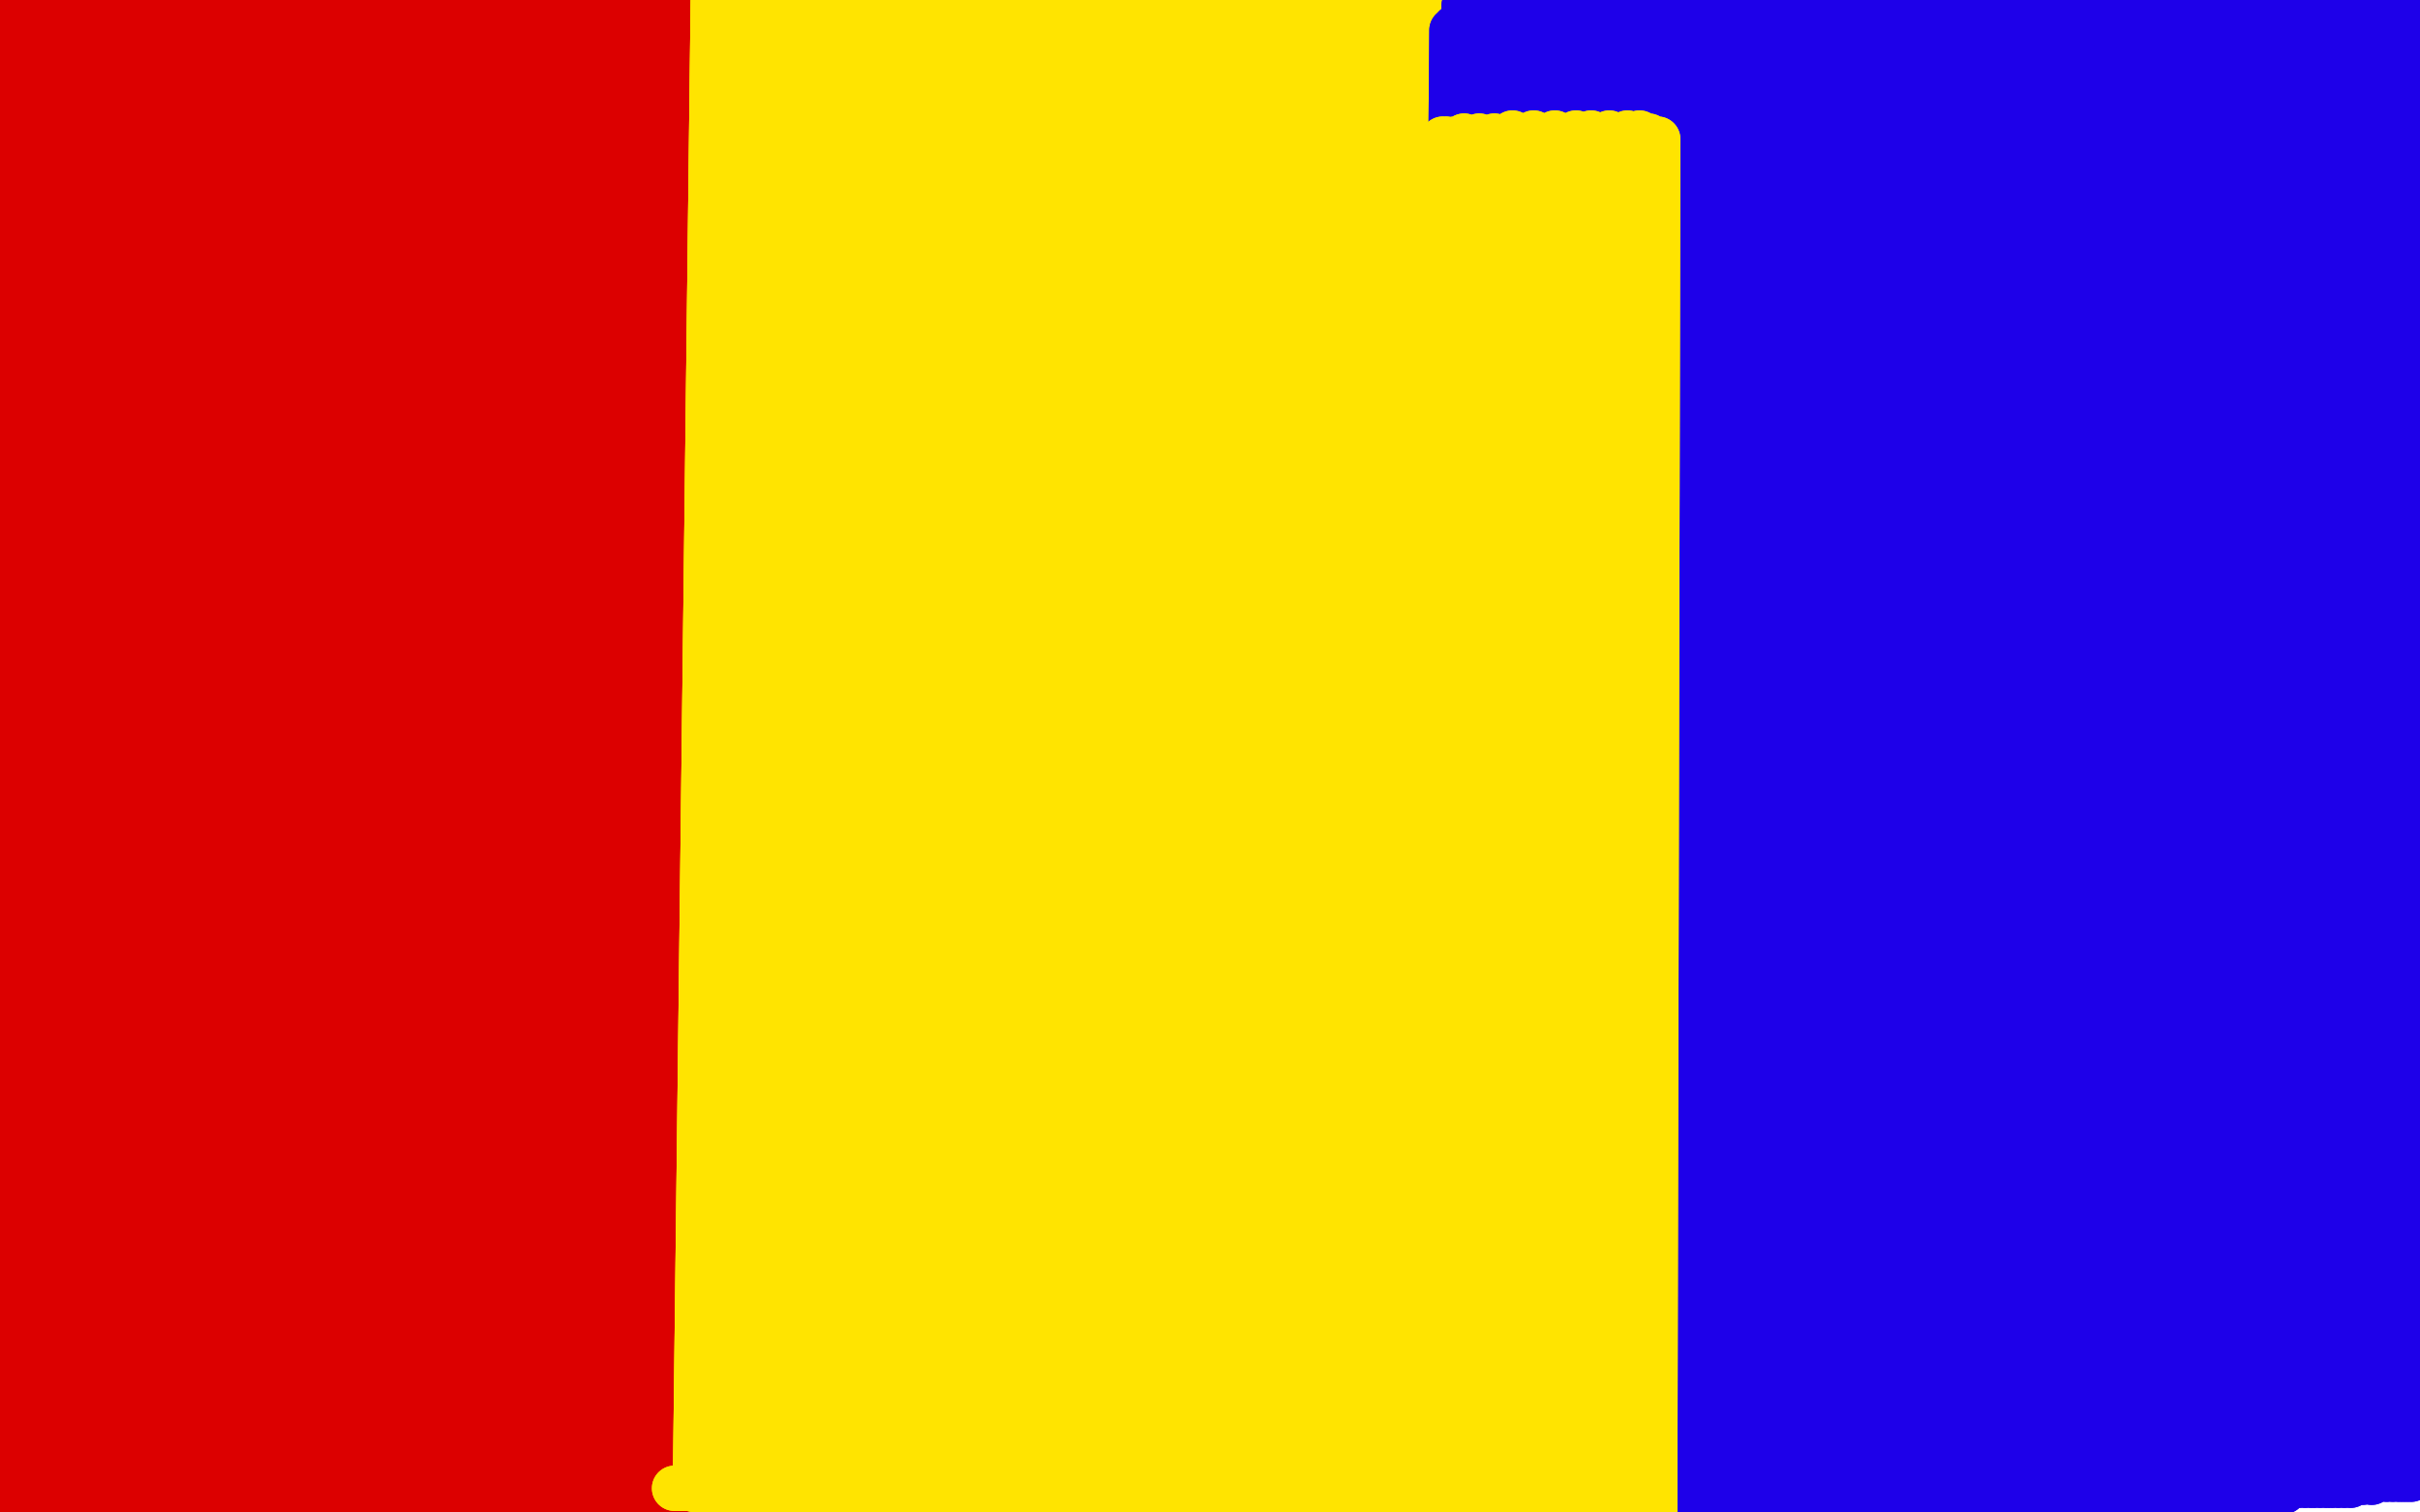 <?xml version="1.0" standalone="no"?>
<!DOCTYPE svg PUBLIC "-//W3C//DTD SVG 1.1//EN"
"http://www.w3.org/Graphics/SVG/1.1/DTD/svg11.dtd">

<svg width="800" height="500" version="1.1" xmlns="http://www.w3.org/2000/svg" xmlns:xlink="http://www.w3.org/1999/xlink" style="stroke-antialiasing: false"><desc>This SVG has been created on https://colorillo.com/</desc><rect x='0' y='0' width='800' height='500' style='fill: rgb(255,255,255); stroke-width:0' /><polyline points="14,11 14,11 14,11 24,471 24,471 14,11 14,11 24,471 15,11 28,468 18,12 32,466 23,14 34,465 26,14 36,465 29,14 38,465 33,15 40,464 37,16 43,464 41,16 46,465 45,17 50,465 49,19 53,465 52,20 57,466 56,21 60,466 58,22 62,467 60,22 63,467 63,22 64,467 64,22 65,467 65,22 66,467 67,22 66,467 69,22 67,467 70,22 67,467 72,21 67,467 74,21 69,467 75,20 69,466 77,20 70,466 80,20 72,466 82,19 73,466 84,19 74,466 87,19 75,466 89,19 77,466 92,19 79,466 94,19 82,466 96,19 84,466 100,19 86,466 103,19 88,465 107,19 92,464 112,17 95,463 117,16 96,462 130,14 105,458 134,13 108,457 137,12 110,457 138,11 111,457 140,11 113,457 142,10 115,456 143,9 116,455 145,8 118,454 146,7 119,453 147,6 120,452 149,5 120,451 149,4 120,450 149,3 119,449 150,3 119,448 150,1 118,447 151,-1 118,446 151,-3 117,445 151,-5 116,444 152,-6 115,443 152,-7 115,443 152,-8 115,443 153,-9 115,442 153,-10 115,442 153,-11 115,442 152,-12 115,442 152,-13 114,442 151,-13 114,442 151,-14 113,442 150,-16 112,442 149,-17 111,441 148,-19 110,441 146,-20 108,441 142,-22 106,441 138,-24 103,440 134,-26 97,440 128,-27 91,440 121,-27 85,441 112,-27 78,442 102,-25 69,445 91,-23 60,448 83,-22 53,450 76,-21 47,451 70,-21 40,449 65,-21 32,447 58,-22 24,444 50,-22 17,442 42,-22 10,440 34,-22 2,438 25,-22 -4,437 15,-21 -11,437 5,-19 -18,437 -4,-17 -24,437 -11,-15 -29,437 -19,-12 -36,436 -21,-11 -37,435 -21,-11 -34,428 -17,-12 -28,418 -2,-13 -14,412 13,-15 -3,410 29,-16 9,408 47,-17 23,406 66,-18 37,404 82,-19 50,402 96,-21 61,401 107,-21 70,399 113,-22 75,398 117,-23 78,398 118,-24 79,397 119,-24 79,397 119,-25 79,397 120,-25 79,397 121,-26 79,397 121,-27 79,397 123,-28 79,397 123,-29 79,396 125,-30 80,396 125,-30 81,395 127,-30 83,395 129,-30 86,395 132,-30 89,394 135,-30 92,394 138,-31 94,393 140,-31 95,392 141,-31 97,392 142,-31 98,392 143,-31 99,392 143,-31 99,392 144,-31 99,392 144,-31 99,392 145,-31 99,392 145,-31 100,392 145,-31 99,392 145,-31 99,392" style="fill: none; stroke: #dc0000; stroke-width: 15; stroke-linejoin: round; stroke-linecap: round; stroke-antialiasing: false; stroke-antialias: 0; opacity: 1.0"/>
<polyline points="125,520 106,555 106,555 100,434 100,434 103,561 103,561 94,432 94,432 97,566 97,566 89,429 89,429 92,571 92,571 84,426 84,426 86,575 86,575 77,423 77,423 78,579 78,579 71,419 71,419 70,582 70,582 65,417 65,417 62,586 59,415 55,589 51,412 49,592 44,410 44,595 38,408 40,596 33,407 35,598 27,407 33,598 23,406 32,598 21,406 31,598 20,406 31,598 19,406 29,599 17,405 26,599 14,403 22,600 9,401 17,599 4,400 11,599 -1,399 5,599 -6,399 1,598 -10,398 -2,598 -13,398 -3,598 -15,398 -4,597 -16,398 -5,595 -16,398 -5,594 -16,397 -7,593 -17,396 -9,592 -18,395 -14,591 -23,393 -22,588 -29,392 -25,586 -34,390 -27,584 -36,389 -27,582 -36,389 -22,578 -33,387 -17,577 -29,385 -10,575 -22,382 -4,575 -15,380 1,574 -10,379 6,573 -5,377 10,572 0,376 15,572 4,376 19,570 9,375 23,570 14,373 28,568 19,372 34,567 24,371 39,566 30,371 43,565 36,370 48,564 43,368 53,563 49,368 60,562 56,367 67,562 62,367 72,563 68,367 77,563 73,367 80,562 77,367 82,562 80,367 85,562 83,367 88,562 87,367 92,561 91,367 95,561 94,366 97,561 97,366 99,560 99,366 100,560 101,365 101,560 102,365 102,560 103,365 103,559 105,365 104,559 107,364 107,558 109,363 109,557 111,362 111,557 113,362 113,556 114,362 115,556 118,362 117,555 120,361 120,555 124,360 122,554 128,358 125,554 132,357 127,553 135,356 130,552 138,355 133,551 140,354 136,551 144,352 139,550 148,351 142,549 151,350 144,549 154,349 146,549 157,348 149,548 158,348 151,548 160,347 152,548 162,347 153,547 163,346 155,547 165,346 156,547 165,346 157,547 166,345 157,547 166,345 157,547 167,345 157,547 168,345 157,547 169,345 157,547 169,345 157,547 169,344 157,546 169,343 157,545 169,342 157,544 169,341 157,543 169,339 157,541 170,337 157,539 171,335 157,536 171,333 156,533 171,329 156,531 172,325 155,528 172,321 155,525 172,318 154,522 172,315 153,519 172,312 152,515 172,308 151,512 171,305 150,509 171,302 149,507 171,300 149,505 171,298 148,504 171,296 148,502 170,294 147,501 170,294 147,500 170,292 147,499 169,292 146,499 169,291 146,499 169,291 146,499 169,290 145,498 169,290 145,497 169,289 144,497 169,289 143,496 169,288 141,493 167,282 140,492 167,280 140,491 167,277 140,489 167,274 139,485 167,270 138,480 168,264 137,478 168,261 137,476 169,259 137,475 169,256 136,473 169,254 136,471 169,251 136,470 169,247 136,469 169,244 135,466 169,240 135,463 169,235 134,460 169,230 134,455 169,225 133,449 169,219 132,444 169,213 132,439 168,207 131,434 168,201 130,429 168,195 129,423 168,187 128,417 169,179 126,410 169,172 126,406 169,166 124,400 169,160 123,395 169,154 122,390 169,146 120,385 169,139 119,381 169,132 118,378 169,125 117,375 169,119 116,373 170,113 115,371 170,107 114,368 170,101 113,364 170,94 111,361 170,87 109,356 171,79 108,352 171,67 107,346 173,54 107,341 174,43 105,332 173,29 105,325 174,19 105,320 174,10 105,314 174,5 105,310 174,0 105,306 173,-5 105,302 173,-10 105,299 173,-15 105,296 172,-18 105,294 172,-21 105,292 171,-23 105,291 171,-24 106,290 171,-25 106,288 171,-26 107,286 171,-27 107,285 171,-27 107,282 170,-27 107,281 170,-27 107,281 169,-27 107,280 169,-28 107,277 169,-28 109,274 169,-28 116,272 169,-28 118,272 169,-28 121,272 171,-28 122,272 172,-28 124,273 174,-28 125,274 175,-28" style="fill: none; stroke: #dc0000; stroke-width: 15; stroke-linejoin: round; stroke-linecap: round; stroke-antialiasing: false; stroke-antialias: 0; opacity: 1.0"/>
<polyline points="125,520 106,555 106,555 100,434 100,434 103,561 103,561 94,432 94,432 97,566 97,566 89,429 89,429 92,571 92,571 84,426 84,426 86,575 86,575 77,423 77,423 78,579 78,579 71,419 71,419 70,582 70,582 65,417 62,586 59,415 55,589 51,412 49,592 44,410 44,595 38,408 40,596 33,407 35,598 27,407 33,598 23,406 32,598 21,406 31,598 20,406 31,598 19,406 29,599 17,405 26,599 14,403 22,600 9,401 17,599 4,400 11,599 -1,399 5,599 -6,399 1,598 -10,398 -2,598 -13,398 -3,598 -15,398 -4,597 -16,398 -5,595 -16,398 -5,594 -16,397 -7,593 -17,396 -9,592 -18,395 -14,591 -23,393 -22,588 -29,392 -25,586 -34,390 -27,584 -36,389 -27,582 -36,389 -22,578 -33,387 -17,577 -29,385 -10,575 -22,382 -4,575 -15,380 1,574 -10,379 6,573 -5,377 10,572 0,376 15,572 4,376 19,570 9,375 23,570 14,373 28,568 19,372 34,567 24,371 39,566 30,371 43,565 36,370 48,564 43,368 53,563 49,368 60,562 56,367 67,562 62,367 72,563 68,367 77,563 73,367 80,562 77,367 82,562 80,367 85,562 83,367 88,562 87,367 92,561 91,367 95,561 94,366 97,561 97,366 99,560 99,366 100,560 101,365 101,560 102,365 102,560 103,365 103,559 105,365 104,559 107,364 107,558 109,363 109,557 111,362 111,557 113,362 113,556 114,362 115,556 118,362 117,555 120,361 120,555 124,360 122,554 128,358 125,554 132,357 127,553 135,356 130,552 138,355 133,551 140,354 136,551 144,352 139,550 148,351 142,549 151,350 144,549 154,349 146,549 157,348 149,548 158,348 151,548 160,347 152,548 162,347 153,547 163,346 155,547 165,346 156,547 165,346 157,547 166,345 157,547 166,345 157,547 167,345 157,547 168,345 157,547 169,345 157,547 169,345 157,547 169,344 157,546 169,343 157,545 169,342 157,544 169,341 157,543 169,339 157,541 170,337 157,539 171,335 157,536 171,333 156,533 171,329 156,531 172,325 155,528 172,321 155,525 172,318 154,522 172,315 153,519 172,312 152,515 172,308 151,512 171,305 150,509 171,302 149,507 171,300 149,505 171,298 148,504 171,296 148,502 170,294 147,501 170,294 147,500 170,292 147,499 169,292 146,499 169,291 146,499 169,291 146,499 169,290 145,498 169,290 145,497 169,289 144,497 169,289 143,496 169,288 141,493 167,282 140,492 167,280 140,491 167,277 140,489 167,274 139,485 167,270 138,480 168,264 137,478 168,261 137,476 169,259 137,475 169,256 136,473 169,254 136,471 169,251 136,470 169,247 136,469 169,244 135,466 169,240 135,463 169,235 134,460 169,230 134,455 169,225 133,449 169,219 132,444 169,213 132,439 168,207 131,434 168,201 130,429 168,195 129,423 168,187 128,417 169,179 126,410 169,172 126,406 169,166 124,400 169,160 123,395 169,154 122,390 169,146 120,385 169,139 119,381 169,132 118,378 169,125 117,375 169,119 116,373 170,113 115,371 170,107 114,368 170,101 113,364 170,94 111,361 170,87 109,356 171,79 108,352 171,67 107,346 173,54 107,341 174,43 105,332 173,29 105,325 174,19 105,320 174,10 105,314 174,5 105,310 174,0 105,306 173,-5 105,302 173,-10 105,299 173,-15 105,296 172,-18 105,294 172,-21 105,292 171,-23 105,291 171,-24 106,290 171,-25 106,288 171,-26 107,286 171,-27 107,285 171,-27 107,282 170,-27 107,281 170,-27 107,281 169,-27 107,280 169,-28 107,277 169,-28 109,274 169,-28 116,272 169,-28 118,272 169,-28 121,272 171,-28 122,272 172,-28 124,273 174,-28 125,274 175,-28 128,274 178,-28 130,276 179,-28 132,279 180,-28 133,280 180,-28 181,-28" style="fill: none; stroke: #dc0000; stroke-width: 15; stroke-linejoin: round; stroke-linecap: round; stroke-antialiasing: false; stroke-antialias: 0; opacity: 1.0"/>
<polyline points="169,507 169,507 169,507 166,5 166,5 169,507 169,507 169,6 169,6 169,506 169,506 171,6 171,6 170,503 170,503 172,6 172,6 171,500 171,500 173,6 173,6 171,498 171,498 174,6 174,6 172,497 172,497 175,6 175,6 173,497 177,6 173,497 179,6 173,497 180,5 174,497 181,5 175,496 182,5 176,496 183,5 177,496 184,5 177,496 185,5 178,496 186,5 179,496 187,6 179,496 187,6 180,496 188,6 180,496 189,6 181,496 189,6 181,496 190,6 181,496 191,6" style="fill: none; stroke: #dc0000; stroke-width: 15; stroke-linejoin: round; stroke-linecap: round; stroke-antialiasing: false; stroke-antialias: 0; opacity: 1.0"/>
<polyline points="169,507 169,507 169,507 166,5 166,5 169,507 169,507 169,6 169,6 169,506 169,506 171,6 171,6 170,503 170,503 172,6 172,6 171,500 171,500 173,6 173,6 171,498 171,498 174,6 174,6 172,497 172,497 175,6 173,497 177,6 173,497 179,6 173,497 180,5 174,497 181,5 175,496 182,5 176,496 183,5 177,496 184,5 177,496 185,5 178,496 186,5 179,496 187,6 179,496 187,6 180,496 188,6 180,496 189,6 181,496 189,6 181,496 190,6 181,496 191,6 181,496 192,6 181,496 193,6" style="fill: none; stroke: #dc0000; stroke-width: 15; stroke-linejoin: round; stroke-linecap: round; stroke-antialiasing: false; stroke-antialias: 0; opacity: 1.0"/>
<polyline points="205,485 209,487 209,487 205,-6 205,-6 212,489 212,489 205,-6 205,-6 214,489 214,489 205,-6 205,-6 216,489 216,489 205,-6 205,-6 217,490 217,490 205,-6 205,-6 218,490 218,490 205,-6 205,-6 219,491 219,491 205,-6 205,-6 219,491 205,-6 219,491 205,-6 220,491 205,-6 221,491 205,-6 222,492 205,-6 223,492 205,-6 223,492 205,-6 223,492 205,-6 223,493 205,-6 224,493 205,-6 224,493 205,-6 225,493 205,-6 225,493 205,-6 223,495 205,-6 222,495 205,-6 220,495 205,-6 220,496 205,-6 219,496 205,-6 219,496 205,-6 218,496 205,-6 217,496 205,-6 215,496 205,-6 212,496 205,-6 209,496 205,-6 207,496 205,-6 204,496 205,-6 201,496 205,-6 189,496 205,-6 184,495 205,-6 180,495 205,-6 174,495 205,-6 150,494 205,-6 144,494 205,-6 140,495 205,-6 139,495 205,-6 139,494 205,-6 139,494 205,-6 140,493 205,-6 144,492 205,-6 146,491 205,-6 149,492 205,-6 152,493 205,-6 156,494 205,-6 159,495 205,-6 162,496 205,-6 164,496 205,-6 165,496 205,-6 167,496 205,-6 167,496 205,-6 169,496 205,-6 170,496 205,-6 172,495 205,-6 173,495 207,-6 174,495 211,-6 176,495 213,-6 177,495 215,-6 179,495 216,-6 179,495 217,-5 180,495 218,-5 181,495 218,-5 181,495 219,-5 181,495 219,-5 182,494 219,-5 182,494 220,-5 183,494 223,-5 183,494 224,-6 184,493 225,-6 185,493 227,-6 186,493 227,-6 187,493 228,-6 189,493 229,-7 189,493 230,-7 190,493 231,-7 191,493 232,-7 191,493 232,-8 192,493 233,-8 193,493 233,-8 193,493 233,-8 195,493 234,-8 195,493 234,-8 197,493 234,-8 199,493 234,-8 200,493 234,-8 201,493 234,-8 202,493 234,-8 202,493 234,-8 203,493 234,-8 204,493 234,-8 205,493 234,-8 206,493 234,-8 207,493 234,-8 209,494 234,-9 210,495 234,-9 211,495 234,-9 212,495 234,-9 213,496 234,-9 213,496 234,-9 214,497 234,-9 215,497 234,-9 215,497 234,-9 215,497 234,-9 215,497 234,-9 217,497 234,-9 219,498 234,-9 221,499 234,-9 224,500 234,-9 227,501 235,-9 228,501 235,-9 231,502 235,-9 231,503 235,-9 232,503 235,-9 233,503 235,-9 234,504 235,-9 235,504 235,-9 236,504 235,-9 236,504 235,-9 237,505 235,-9 237,505 235,-9 238,505 235,-9 240,505 235,-9 242,505 235,-9 244,505 235,-9 245,505 235,-9 246,505 235,-9 247,507 236,-9 247,507 236,-9 247,508 236,-9 247,509 235,-9 247,509 235,-9 246,510 235,-8 245,510 235,-8 244,510 235,-8 244,510 235,-8 242,510 235,-8 241,510 235,-8 240,510 235,-8 239,510 235,-8 238,510 235,-8 237,510 235,-8 236,510 235,-8 236,510 235,-8 236,510 235,-8 235,510 235,-8 235,510 235,-8 234,510 235,-8 233,510 235,-8 232,510 235,-8" style="fill: none; stroke: #dc0000; stroke-width: 15; stroke-linejoin: round; stroke-linecap: round; stroke-antialiasing: false; stroke-antialias: 0; opacity: 1.0"/>
<polyline points="205,485 209,487 209,487 205,-6 205,-6 212,489 212,489 205,-6 205,-6 214,489 214,489 205,-6 205,-6 216,489 216,489 205,-6 205,-6 217,490 217,490 205,-6 205,-6 218,490 218,490 205,-6 205,-6 219,491 219,491 205,-6 219,491 205,-6 219,491 205,-6 220,491 205,-6 221,491 205,-6 222,492 205,-6 223,492 205,-6 223,492 205,-6 223,492 205,-6 223,493 205,-6 224,493 205,-6 224,493 205,-6 225,493 205,-6 225,493 205,-6 223,495 205,-6 222,495 205,-6 220,495 205,-6 220,496 205,-6 219,496 205,-6 219,496 205,-6 218,496 205,-6 217,496 205,-6 215,496 205,-6 212,496 205,-6 209,496 205,-6 207,496 205,-6 204,496 205,-6 201,496 205,-6 189,496 205,-6 184,495 205,-6 180,495 205,-6 174,495 205,-6 150,494 205,-6 144,494 205,-6 140,495 205,-6 139,495 205,-6 139,494 205,-6 139,494 205,-6 140,493 205,-6 144,492 205,-6 146,491 205,-6 149,492 205,-6 152,493 205,-6 156,494 205,-6 159,495 205,-6 162,496 205,-6 164,496 205,-6 165,496 205,-6 167,496 205,-6 167,496 205,-6 169,496 205,-6 170,496 205,-6 172,495 205,-6 173,495 207,-6 174,495 211,-6 176,495 213,-6 177,495 215,-6 179,495 216,-6 179,495 217,-5 180,495 218,-5 181,495 218,-5 181,495 219,-5 181,495 219,-5 182,494 219,-5 182,494 220,-5 183,494 223,-5 183,494 224,-6 184,493 225,-6 185,493 227,-6 186,493 227,-6 187,493 228,-6 189,493 229,-7 189,493 230,-7 190,493 231,-7 191,493 232,-7 191,493 232,-8 192,493 233,-8 193,493 233,-8 193,493 233,-8 195,493 234,-8 195,493 234,-8 197,493 234,-8 199,493 234,-8 200,493 234,-8 201,493 234,-8 202,493 234,-8 202,493 234,-8 203,493 234,-8 204,493 234,-8 205,493 234,-8 206,493 234,-8 207,493 234,-8 209,494 234,-9 210,495 234,-9 211,495 234,-9 212,495 234,-9 213,496 234,-9 213,496 234,-9 214,497 234,-9 215,497 234,-9 215,497 234,-9 215,497 234,-9 215,497 234,-9 217,497 234,-9 219,498 234,-9 221,499 234,-9 224,500 234,-9 227,501 235,-9 228,501 235,-9 231,502 235,-9 231,503 235,-9 232,503 235,-9 233,503 235,-9 234,504 235,-9 235,504 235,-9 236,504 235,-9 236,504 235,-9 237,505 235,-9 237,505 235,-9 238,505 235,-9 240,505 235,-9 242,505 235,-9 244,505 235,-9 245,505 235,-9 246,505 235,-9 247,507 236,-9 247,507 236,-9 247,508 236,-9 247,509 235,-9 247,509 235,-9 246,510 235,-8 245,510 235,-8 244,510 235,-8 244,510 235,-8 242,510 235,-8 241,510 235,-8 240,510 235,-8 239,510 235,-8 238,510 235,-8 237,510 235,-8 236,510 235,-8 236,510 235,-8 236,510 235,-8 235,510 235,-8 235,510 235,-8 234,510 235,-8 233,510 235,-8 232,510 235,-8 232,508 235,-8 232,507 235,-8" style="fill: none; stroke: #dc0000; stroke-width: 15; stroke-linejoin: round; stroke-linecap: round; stroke-antialiasing: false; stroke-antialias: 0; opacity: 1.0"/>
<polyline points="284,499 281,499 277,499 274,498 269,497 264,497 260,496 257,496" style="fill: none; stroke: #ffe400; stroke-width: 15; stroke-linejoin: round; stroke-linecap: round; stroke-antialiasing: false; stroke-antialias: 0; opacity: 1.0"/>
<polyline points="310,501 307,501 304,501 300,501 295,501 291,500 287,499 284,499" style="fill: none; stroke: #ffe400; stroke-width: 15; stroke-linejoin: round; stroke-linecap: round; stroke-antialiasing: false; stroke-antialias: 0; opacity: 1.0"/>
<polyline points="257,496 254,495 251,495 248,495 245,494 244,494 243,494 242,493" style="fill: none; stroke: #ffe400; stroke-width: 15; stroke-linejoin: round; stroke-linecap: round; stroke-antialiasing: false; stroke-antialias: 0; opacity: 1.0"/>
<polyline points="223,492 228,492 228,492 232,493 232,493 236,493 236,493 240,493 240,493 243,493 243,493 247,492 247,492 251,492 251,492" style="fill: none; stroke: #ffe400; stroke-width: 15; stroke-linejoin: round; stroke-linecap: round; stroke-antialiasing: false; stroke-antialias: 0; opacity: 1.0"/>
<polyline points="223,492 228,492 228,492 232,493 232,493 236,493 236,493 240,493 240,493 243,493 243,493 247,492 247,492 251,492 257,492 264,492 265,492" style="fill: none; stroke: #ffe400; stroke-width: 15; stroke-linejoin: round; stroke-linecap: round; stroke-antialiasing: false; stroke-antialias: 0; opacity: 1.0"/>
<polyline points="482,485 487,485 491,485 495,485 497,485 498,485 500,485" style="fill: none; stroke: #ffe400; stroke-width: 15; stroke-linejoin: round; stroke-linecap: round; stroke-antialiasing: false; stroke-antialias: 0; opacity: 1.0"/>
<polyline points="447,489 455,488 455,488 460,488 460,488 465,487 465,487 469,486 469,486 473,485 473,485 477,485 477,485 482,485 482,485" style="fill: none; stroke: #ffe400; stroke-width: 15; stroke-linejoin: round; stroke-linecap: round; stroke-antialiasing: false; stroke-antialias: 0; opacity: 1.0"/>
<polyline points="500,485 500,485 500,485 498,486 491,488 481,491 473,494 467,496 461,496 457,496 451,496 443,496 435,496 430,495 426,494 424,494 423,494 423,494 423,494 424,493 427,493 432,492 438,490 443,489 446,488 448,488 449,488 447,488 433,492 422,496 413,499 406,500 400,501 395,502 388,504 383,506 379,507" style="fill: none; stroke: #ffe400; stroke-width: 15; stroke-linejoin: round; stroke-linecap: round; stroke-antialiasing: false; stroke-antialias: 0; opacity: 1.0"/>
<polyline points="447,489 455,488 455,488 460,488 460,488 465,487 465,487 469,486 469,486 473,485 473,485 477,485 477,485 482,485 487,485 491,485 495,485 497,485 498,485 500,485 500,485 500,485 498,486 491,488 481,491 473,494 467,496 461,496 457,496 451,496 443,496 435,496 430,495 426,494 424,494 423,494 423,494 423,494 424,493 427,493 432,492 438,490 443,489 446,488 448,488 449,488 447,488 433,492 422,496 413,499 406,500 400,501 395,502 388,504 383,506 379,507 377,508" style="fill: none; stroke: #ffe400; stroke-width: 15; stroke-linejoin: round; stroke-linecap: round; stroke-antialiasing: false; stroke-antialias: 0; opacity: 1.0"/>
<polyline points="250,-7 254,-9 254,-9 295,471 295,471 257,-11 257,-11 298,471 298,471 259,-12 259,-12 300,471 300,471 261,-13 261,-13 303,471 303,471 263,-13 263,-13 304,472 304,472 265,-14 265,-14 306,472 306,472 267,-14 267,-14 308,473 308,473 269,-14 309,473 271,-14 311,473 273,-14 312,473 274,-14 313,473 276,-14 315,473 278,-15 315,473 280,-15 318,473" style="fill: none; stroke: #ffe400; stroke-width: 15; stroke-linejoin: round; stroke-linecap: round; stroke-antialiasing: false; stroke-antialias: 0; opacity: 1.0"/>
<polyline points="325,473 290,-17 326,473 292,-18 325,474 292,-18 323,474 292,-18 321,476 291,-18 318,477 291,-18 315,479 290,-18 313,480 289,-17 311,481 288,-17 308,482" style="fill: none; stroke: #ffe400; stroke-width: 15; stroke-linejoin: round; stroke-linecap: round; stroke-antialiasing: false; stroke-antialias: 0; opacity: 1.0"/>
<polyline points="318,473 281,-15 320,473 283,-15 322,473 284,-16 323,473 286,-16 324,473 287,-16 325,473" style="fill: none; stroke: #ffe400; stroke-width: 15; stroke-linejoin: round; stroke-linecap: round; stroke-antialiasing: false; stroke-antialias: 0; opacity: 1.0"/>
<polyline points="308,482 287,-17 306,482 285,-17 304,483 283,-17 302,483 282,-17 300,483 280,-17 296,484 279,-18 292,485 276,-18 287,485 273,-18 281,485 271,-18 276,487 267,-17 271,487 264,-16 267,488 261,-16 263,488 259,-16 261,488 257,-16 259,489 255,-16 256,489 253,-16 252,489 250,-16 248,489 247,-16 244,488 245,-16 239,488 243,-16 235,487 241,-16 232,487 239,-16 230,486 238,-16 230,486 237,-16 230,486 236,-16 230,485 236,-16 230,485" style="fill: none; stroke: #ffe400; stroke-width: 15; stroke-linejoin: round; stroke-linecap: round; stroke-antialiasing: false; stroke-antialias: 0; opacity: 1.0"/>
<polyline points="235,483 236,-16 237,483 236,-16 238,483 236,-16 240,483 236,-16 242,483 236,-16 244,484 236,-16 247,485 237,-16 251,485" style="fill: none; stroke: #ffe400; stroke-width: 15; stroke-linejoin: round; stroke-linecap: round; stroke-antialiasing: false; stroke-antialias: 0; opacity: 1.0"/>
<polyline points="230,485 236,-16 230,484 236,-16 231,483 236,-16 233,483 236,-16 234,483 236,-16 235,483" style="fill: none; stroke: #ffe400; stroke-width: 15; stroke-linejoin: round; stroke-linecap: round; stroke-antialiasing: false; stroke-antialias: 0; opacity: 1.0"/>
<polyline points="251,485 237,-16 254,485 237,-16 257,487 237,-16 260,487 238,-16 263,488 238,-16 266,489 239,-16 268,489 239,-16 269,489 240,-16 271,489 240,-16 272,490 240,-16 273,490 240,-16 275,490" style="fill: none; stroke: #ffe400; stroke-width: 15; stroke-linejoin: round; stroke-linecap: round; stroke-antialiasing: false; stroke-antialias: 0; opacity: 1.0"/>
<polyline points="285,490 241,-15 287,490 242,-15 289,491 242,-15 291,490 242,-15 293,490 242,-15 295,490 242,-15 297,490 243,-15 299,490" style="fill: none; stroke: #ffe400; stroke-width: 15; stroke-linejoin: round; stroke-linecap: round; stroke-antialiasing: false; stroke-antialias: 0; opacity: 1.0"/>
<polyline points="275,490 240,-16 277,490 240,-16 278,490 240,-16 279,490 240,-16 280,490 240,-16 281,490 240,-15 283,490 241,-15 285,490" style="fill: none; stroke: #ffe400; stroke-width: 15; stroke-linejoin: round; stroke-linecap: round; stroke-antialiasing: false; stroke-antialias: 0; opacity: 1.0"/>
<polyline points="299,490 243,-14 300,490 243,-14 301,490 243,-14 302,490 244,-14 303,490 244,-14 303,490 244,-14 303,490 244,-14 304,490" style="fill: none; stroke: #ffe400; stroke-width: 15; stroke-linejoin: round; stroke-linecap: round; stroke-antialiasing: false; stroke-antialias: 0; opacity: 1.0"/>
<polyline points="304,490 245,-14 304,490 249,-14 305,490 251,-14 306,489 255,-14 307,489 259,-14 309,489 265,-14 311,489 272,-15 314,489 278,-15 318,489 284,-16 322,489 289,-16 327,489 295,-16 331,489 301,-16 336,489 308,-16 341,489 312,-16 345,489 316,-16 349,489 320,-16 352,489 324,-16 356,489 327,-16 358,489 330,-16 361,489" style="fill: none; stroke: #ffe400; stroke-width: 15; stroke-linejoin: round; stroke-linecap: round; stroke-antialiasing: false; stroke-antialias: 0; opacity: 1.0"/>
<polyline points="371,487 346,-18 372,487 347,-18 373,486 348,-18 375,486 349,-18 375,485 351,-19 376,485 352,-19 377,485 354,-19 378,485" style="fill: none; stroke: #ffe400; stroke-width: 15; stroke-linejoin: round; stroke-linecap: round; stroke-antialiasing: false; stroke-antialias: 0; opacity: 1.0"/>
<polyline points="361,489 333,-16 363,488 336,-16 365,488 338,-17 366,488 340,-17 367,487 341,-17 368,487 343,-18 369,487 344,-18 371,487" style="fill: none; stroke: #ffe400; stroke-width: 15; stroke-linejoin: round; stroke-linecap: round; stroke-antialiasing: false; stroke-antialias: 0; opacity: 1.0"/>
<polyline points="378,485 357,-20 380,484 359,-20 381,483 362,-21 382,483 364,-21 383,483 365,-21 384,484" style="fill: none; stroke: #ffe400; stroke-width: 15; stroke-linejoin: round; stroke-linecap: round; stroke-antialiasing: false; stroke-antialias: 0; opacity: 1.0"/>
<polyline points="384,484 368,-21 385,485 369,-21 386,485 370,-21 386,485 370,-21 387,485 371,-21 388,485 372,-21 389,485 373,-21 390,485 375,-21 391,485 376,-21 393,485" style="fill: none; stroke: #ffe400; stroke-width: 15; stroke-linejoin: round; stroke-linecap: round; stroke-antialiasing: false; stroke-antialias: 0; opacity: 1.0"/>
<polyline points="410,483 393,-21 412,483 395,-21 414,483 397,-21 415,483 399,-21 417,483 401,-22 418,482 403,-22 418,482 407,-22 421,482 409,-22 423,482 411,-22 423,482 412,-22 425,481 413,-22 426,481 414,-22 427,481 415,-22 428,481 416,-22 428,481 416,-22 429,481 417,-22 430,481 417,-22 431,481 417,-22 431,481 418,-22 432,481 420,-22 432,481 420,-22 432,481 420,-22 433,481 421,-22 434,481 422,-22 434,481 424,-22 436,481 426,-22 437,481 427,-22 438,480 428,-22 439,480 429,-22 439,480 431,-22 440,480 433,-22 441,480 435,-22 442,480 437,-21 443,480" style="fill: none; stroke: #ffe400; stroke-width: 15; stroke-linejoin: round; stroke-linecap: round; stroke-antialiasing: false; stroke-antialias: 0; opacity: 1.0"/>
<polyline points="443,480 439,-21 443,480 441,-21 444,480 442,-21 445,479 444,-20 445,479 444,-20 445,479 445,-20 446,479" style="fill: none; stroke: #ffe400; stroke-width: 15; stroke-linejoin: round; stroke-linecap: round; stroke-antialiasing: false; stroke-antialias: 0; opacity: 1.0"/>
<polyline points="446,479 446,-20 446,479 446,-20 447,479 447,-20 447,479 448,-20 448,479 451,-19 450,479 452,-19 452,479 453,-19 453,479" style="fill: none; stroke: #ffe400; stroke-width: 15; stroke-linejoin: round; stroke-linecap: round; stroke-antialiasing: false; stroke-antialias: 0; opacity: 1.0"/>
<polyline points="453,479 453,-19 454,479 454,-18 454,479 455,-18 455,479 455,-18 456,478 457,-18 458,478 458,-18 459,478 459,-18 461,478 460,-18 462,478 461,-18 463,478 462,-18 464,478 462,-18 464,478 463,-18 465,478 463,-18 466,478" style="fill: none; stroke: #ffe400; stroke-width: 15; stroke-linejoin: round; stroke-linecap: round; stroke-antialiasing: false; stroke-antialias: 0; opacity: 1.0"/>
<polyline points="469,478 470,-17 469,478 471,-16 470,478 472,-16 470,478 472,-16 471,478 473,-16 471,479 473,-16 472,479" style="fill: none; stroke: #ffe400; stroke-width: 15; stroke-linejoin: round; stroke-linecap: round; stroke-antialiasing: false; stroke-antialias: 0; opacity: 1.0"/>
<polyline points="467,478 468,-18 468,478 469,-17 468,478 469,-17 468,478 470,-17 469,478" style="fill: none; stroke: #ffe400; stroke-width: 15; stroke-linejoin: round; stroke-linecap: round; stroke-antialiasing: false; stroke-antialias: 0; opacity: 1.0"/>
<polyline points="466,478 464,-18 466,478 465,-18 466,478 466,-18 467,478" style="fill: none; stroke: #ffe400; stroke-width: 15; stroke-linejoin: round; stroke-linecap: round; stroke-antialiasing: false; stroke-antialias: 0; opacity: 1.0"/>
<polyline points="476,479 477,-16 477,479 477,-16 477,479" style="fill: none; stroke: #ffe400; stroke-width: 15; stroke-linejoin: round; stroke-linecap: round; stroke-antialiasing: false; stroke-antialias: 0; opacity: 1.0"/>
<polyline points="472,479 474,-16 473,479 474,-16 474,479 474,-16 474,479 475,-16 474,479 475,-16 475,479 476,-16 475,479 476,-16 476,479" style="fill: none; stroke: #ffe400; stroke-width: 15; stroke-linejoin: round; stroke-linecap: round; stroke-antialiasing: false; stroke-antialias: 0; opacity: 1.0"/>
<polyline points="473,496 461,498 461,498 456,499 456,499 451,499 451,499 446,498 446,498 441,497 441,497 433,497 433,497 424,497 424,497" style="fill: none; stroke: #ffe400; stroke-width: 15; stroke-linejoin: round; stroke-linecap: round; stroke-antialiasing: false; stroke-antialias: 0; opacity: 1.0"/>
<polyline points="367,507 361,507 356,508 351,508 340,507 334,506 328,505 323,505 318,504 315,504 300,501 297,500" style="fill: none; stroke: #ffe400; stroke-width: 15; stroke-linejoin: round; stroke-linecap: round; stroke-antialiasing: false; stroke-antialias: 0; opacity: 1.0"/>
<polyline points="424,497 416,497 406,497 397,499 389,500 382,502 374,505 367,507" style="fill: none; stroke: #ffe400; stroke-width: 15; stroke-linejoin: round; stroke-linecap: round; stroke-antialiasing: false; stroke-antialias: 0; opacity: 1.0"/>
<polyline points="297,500 293,499 290,499 287,499 284,499 282,499 280,499 277,498 275,497 273,497 271,497 269,496 267,496 265,496 264,496" style="fill: none; stroke: #ffe400; stroke-width: 15; stroke-linejoin: round; stroke-linecap: round; stroke-antialiasing: false; stroke-antialias: 0; opacity: 1.0"/>
<polyline points="264,496 262,496 261,496 260,496 260,496 259,496 258,496 259,495 263,494 269,492 277,491 288,490 300,491 314,491 328,493 343,495 355,497 368,498 380,500 389,502 399,505 408,506 416,508 425,509 433,509 447,509" style="fill: none; stroke: #ffe400; stroke-width: 15; stroke-linejoin: round; stroke-linecap: round; stroke-antialiasing: false; stroke-antialias: 0; opacity: 1.0"/>
<polyline points="447,509 462,505 467,504 470,502 473,502 474,501 475,501 475,501 475,501" style="fill: none; stroke: #ffe400; stroke-width: 15; stroke-linejoin: round; stroke-linecap: round; stroke-antialiasing: false; stroke-antialias: 0; opacity: 1.0"/>
<polyline points="475,489 474,483 472,476 471,469 470,464 470,460 469,458 468,456" style="fill: none; stroke: #ffe400; stroke-width: 15; stroke-linejoin: round; stroke-linecap: round; stroke-antialiasing: false; stroke-antialias: 0; opacity: 1.0"/>
<polyline points="475,501 476,500 476,500 476,499 476,498 476,496 476,494 475,489" style="fill: none; stroke: #ffe400; stroke-width: 15; stroke-linejoin: round; stroke-linecap: round; stroke-antialiasing: false; stroke-antialias: 0; opacity: 1.0"/>
<polyline points="468,456 467,454 466,453 465,452 464,452 463,452 462,452 461,453" style="fill: none; stroke: #ffe400; stroke-width: 15; stroke-linejoin: round; stroke-linecap: round; stroke-antialiasing: false; stroke-antialias: 0; opacity: 1.0"/>
<polyline points="461,453 461,453 460,455 460,456 460,458 460,461 460,464 459,469" style="fill: none; stroke: #ffe400; stroke-width: 15; stroke-linejoin: round; stroke-linecap: round; stroke-antialiasing: false; stroke-antialias: 0; opacity: 1.0"/>
<polyline points="459,469 458,474 456,481 453,487 450,493 448,498 446,502 445,503" style="fill: none; stroke: #ffe400; stroke-width: 15; stroke-linejoin: round; stroke-linecap: round; stroke-antialiasing: false; stroke-antialias: 0; opacity: 1.0"/>
<polyline points="451,504 449,503 446,502 438,501 427,502 416,503 406,503 399,502" style="fill: none; stroke: #ffe400; stroke-width: 15; stroke-linejoin: round; stroke-linecap: round; stroke-antialiasing: false; stroke-antialias: 0; opacity: 1.0"/>
<polyline points="445,503 445,504 445,504 445,505 445,505 446,505 447,506 449,507 450,507 451,506 451,506 451,504" style="fill: none; stroke: #ffe400; stroke-width: 15; stroke-linejoin: round; stroke-linecap: round; stroke-antialiasing: false; stroke-antialias: 0; opacity: 1.0"/>
<polyline points="379,485 377,483 375,482 372,482 369,483 364,484 359,487 353,491 347,494 342,497 338,499 335,500 332,501 331,501 329,501" style="fill: none; stroke: #ffe400; stroke-width: 15; stroke-linejoin: round; stroke-linecap: round; stroke-antialiasing: false; stroke-antialias: 0; opacity: 1.0"/>
<polyline points="399,502 394,501 390,500 387,497 385,495 383,491 381,488 379,485" style="fill: none; stroke: #ffe400; stroke-width: 15; stroke-linejoin: round; stroke-linecap: round; stroke-antialiasing: false; stroke-antialias: 0; opacity: 1.0"/>
<polyline points="393,485 378,-21 395,485 381,-21 399,485 383,-21 401,485 385,-21 404,485 387,-21 406,485 389,-21 408,484 391,-21 410,483" style="fill: none; stroke: #ffe400; stroke-width: 15; stroke-linejoin: round; stroke-linecap: round; stroke-antialiasing: false; stroke-antialias: 0; opacity: 1.0"/>
<polyline points="329,501 327,501 325,501 322,501 319,501 316,501 313,501 310,501" style="fill: none; stroke: #ffe400; stroke-width: 15; stroke-linejoin: round; stroke-linecap: round; stroke-antialiasing: false; stroke-antialias: 0; opacity: 1.0"/>
<polyline points="473,496 461,498 461,498 456,499 456,499 451,499 451,499 446,498 446,498 441,497 441,497 433,497 433,497 424,497 416,497 406,497 397,499 389,500 382,502 374,505 367,507 361,507 356,508 351,508 340,507 334,506 328,505 323,505 318,504 315,504 300,501 297,500 293,499 290,499 287,499 284,499 282,499 280,499 277,498 275,497 273,497 271,497 269,496 267,496 265,496 264,496 262,496 261,496 260,496 260,496 259,496 258,496 259,495 263,494 269,492 277,491 288,490 300,491 314,491 328,493 343,495 355,497 368,498 380,500 389,502 399,505 408,506 416,508 425,509 433,509 447,509 462,505 467,504 470,502 473,502 474,501 475,501 475,501 475,501 476,500 476,500 476,499 476,498 476,496 476,494 475,489 474,483 472,476 471,469 470,464 470,460 469,458 468,456 467,454 466,453 465,452 464,452 463,452 462,452 461,453 461,453 460,455 460,456 460,458 460,461 460,464 459,469 458,474 456,481 453,487 450,493 448,498 446,502 445,503 445,504 445,504 445,505 445,505 446,505 447,506 449,507 450,507 451,506 451,506 451,504 449,503 446,502 438,501 427,502 416,503 406,503 399,502 394,501 390,500 387,497 385,495 383,491 381,488 379,485 377,483 375,482 372,482 369,483 364,484 359,487 353,491 347,494 342,497 338,499 335,500 332,501 331,501 329,501 327,501 325,501 322,501 319,501 316,501 313,501 310,501 307,501 304,501 300,501 295,501 291,500 287,499 284,499 281,499 277,499 274,498 269,497 264,497 260,496 257,496 254,495 251,495 248,495 245,494 244,494 243,494 242,493 242,493 242,493 242,492 243,491 243,491" style="fill: none; stroke: #ffe400; stroke-width: 15; stroke-linejoin: round; stroke-linecap: round; stroke-antialiasing: false; stroke-antialias: 0; opacity: 1.0"/>
<polyline points="250,-7 254,-9 254,-9 295,471 295,471 257,-11 257,-11 298,471 298,471 259,-12 259,-12 300,471 300,471 261,-13 261,-13 303,471 303,471 263,-13 263,-13 304,472 304,472 265,-14 265,-14 306,472 306,472 267,-14 267,-14 308,473 269,-14 309,473 271,-14 311,473 273,-14 312,473 274,-14 313,473 276,-14 315,473 278,-15 315,473 280,-15 318,473 281,-15 320,473 283,-15 322,473 284,-16 323,473 286,-16 324,473 287,-16 325,473 290,-17 326,473 292,-18 325,474 292,-18 323,474 292,-18 321,476 291,-18 318,477 291,-18 315,479 290,-18 313,480 289,-17 311,481 288,-17 308,482 287,-17 306,482 285,-17 304,483 283,-17 302,483 282,-17 300,483 280,-17 296,484 279,-18 292,485 276,-18 287,485 273,-18 281,485 271,-18 276,487 267,-17 271,487 264,-16 267,488 261,-16 263,488 259,-16 261,488 257,-16 259,489 255,-16 256,489 253,-16 252,489 250,-16 248,489 247,-16 244,488 245,-16 239,488 243,-16 235,487 241,-16 232,487 239,-16 230,486 238,-16 230,486 237,-16 230,486 236,-16 230,485 236,-16 230,485 236,-16 230,484 236,-16 231,483 236,-16 233,483 236,-16 234,483 236,-16 235,483 236,-16 237,483 236,-16 238,483 236,-16 240,483 236,-16 242,483 236,-16 244,484 236,-16 247,485 237,-16 251,485 237,-16 254,485 237,-16 257,487 237,-16 260,487 238,-16 263,488 238,-16 266,489 239,-16 268,489 239,-16 269,489 240,-16 271,489 240,-16 272,490 240,-16 273,490 240,-16 275,490 240,-16 277,490 240,-16 278,490 240,-16 279,490 240,-16 280,490 240,-16 281,490 240,-15 283,490 241,-15 285,490 241,-15 287,490 242,-15 289,491 242,-15 291,490 242,-15 293,490 242,-15 295,490 242,-15 297,490 243,-15 299,490 243,-14 300,490 243,-14 301,490 243,-14 302,490 244,-14 303,490 244,-14 303,490 244,-14 303,490 244,-14 304,490 245,-14 304,490 249,-14 305,490 251,-14 306,489 255,-14 307,489 259,-14 309,489 265,-14 311,489 272,-15 314,489 278,-15 318,489 284,-16 322,489 289,-16 327,489 295,-16 331,489 301,-16 336,489 308,-16 341,489 312,-16 345,489 316,-16 349,489 320,-16 352,489 324,-16 356,489 327,-16 358,489 330,-16 361,489 333,-16 363,488 336,-16 365,488 338,-17 366,488 340,-17 367,487 341,-17 368,487 343,-18 369,487 344,-18 371,487 346,-18 372,487 347,-18 373,486 348,-18 375,486 349,-18 375,485 351,-19 376,485 352,-19 377,485 354,-19 378,485 357,-20 380,484 359,-20 381,483 362,-21 382,483 364,-21 383,483 365,-21 384,484 368,-21 385,485 369,-21 386,485 370,-21 386,485 370,-21 387,485 371,-21 388,485 372,-21 389,485 373,-21 390,485 375,-21 391,485 376,-21 393,485 378,-21 395,485 381,-21 399,485 383,-21 401,485 385,-21 404,485 387,-21 406,485 389,-21 408,484 391,-21 410,483 393,-21 412,483 395,-21 414,483 397,-21 415,483 399,-21 417,483 401,-22 418,482 403,-22 418,482 407,-22 421,482 409,-22 423,482 411,-22 423,482 412,-22 425,481 413,-22 426,481 414,-22 427,481 415,-22 428,481 416,-22 428,481 416,-22 429,481 417,-22 430,481 417,-22 431,481 417,-22 431,481 418,-22 432,481 420,-22 432,481 420,-22 432,481 420,-22 433,481 421,-22 434,481 422,-22 434,481 424,-22 436,481 426,-22 437,481 427,-22 438,480 428,-22 439,480 429,-22 439,480 431,-22 440,480 433,-22 441,480 435,-22 442,480 437,-21 443,480 439,-21 443,480 441,-21 444,480 442,-21 445,479 444,-20 445,479 444,-20 445,479 445,-20 446,479 446,-20 446,479 446,-20 447,479 447,-20 447,479 448,-20 448,479 451,-19 450,479 452,-19 452,479 453,-19 453,479 453,-19 454,479 454,-18 454,479 455,-18 455,479 455,-18 456,478 457,-18 458,478 458,-18 459,478 459,-18 461,478 460,-18 462,478 461,-18 463,478 462,-18 464,478 462,-18 464,478 463,-18 465,478 463,-18 466,478 464,-18 466,478 465,-18 466,478 466,-18 467,478 468,-18 468,478 469,-17 468,478 469,-17 468,478 470,-17 469,478 470,-17 469,478 471,-16 470,478 472,-16 470,478 472,-16 471,478 473,-16 471,479 473,-16 472,479 474,-16 473,479 474,-16 474,479 474,-16 474,479 475,-16 474,479 475,-16 475,479 476,-16 475,479 476,-16 476,479 477,-16 477,479 477,-16 477,479 479,-15 478,479" style="fill: none; stroke: #ffe400; stroke-width: 15; stroke-linejoin: round; stroke-linecap: round; stroke-antialiasing: false; stroke-antialias: 0; opacity: 1.0"/>
<polyline points="494,-6 494,-6 494,-6 511,471 511,471 494,-6 494,-6 514,474 514,474 494,-6 494,-6 515,475 515,475 494,-6 494,-6 516,477 516,477 494,-6 494,-6 518,478 518,478 494,-6 494,-6 519,479 519,479 494,-6 494,-6 521,479 521,479 495,-6 524,479 498,-5 526,480 501,-4 528,480 504,-4 532,480 506,-4 534,480 508,-3 536,480 509,-3 538,481 511,-3 539,481 512,-2 540,481 513,-2 541,482 514,-2 543,482 515,-2 543,482 516,-2 544,483 517,-2 545,483 518,-2 547,484 519,-1 548,485 520,0 549,487 521,0 549,488 521,0 549,489 521,0 547,492 522,0 545,494 522,0 539,497 521,0 533,500 521,0 529,501 520,0 526,502 519,0 523,503 518,0 521,503 516,0 520,503 515,0 519,503 513,0 517,503 511,0 512,503 509,0 508,503 505,1 504,505 500,2 500,507 496,3 495,510 492,4 491,512 488,6 487,514 485,7 483,517 483,8 481,518 481,9 480,519 481,9 479,519 480,10 478,519 480,10 478,519 480,10 478,518 480,10 477,518 480,10 477,517 480,10 476,517 480,10 476,517 480,10 476,516 480,10 476,516 480,10 476,515 483,11 480,515 487,12 484,517 491,14 489,518 495,16 495,519 500,17 499,521 504,19 503,523 508,20 507,526 511,22 510,527 515,23 513,530 518,25 516,533 522,26 519,535 527,28 522,537 530,29 524,538 534,30 528,539 536,30 532,539 539,32 535,539 542,32 537,540 545,33 539,540 548,33 541,541 550,34 543,541 553,34 544,542 556,34 545,542 559,34 547,542 561,34 549,542 563,34 551,542 565,34 554,541 567,34 556,541 569,35 559,540 572,35 561,540 574,36 562,539 576,36 564,538 579,36 566,537 581,35 568,535 583,35 570,534 587,35 571,533 595,35 580,530 598,35 583,529 601,35 586,529 602,35 588,529 604,35 589,529 611,33 594,526 614,32 596,525 617,31 598,524 619,30 600,522 620,29 602,521 621,28 603,520 621,28 604,519 622,27 605,519 623,26 606,519 623,25 607,519 624,25 608,518 624,24 608,518 624,24 609,518 625,24 609,518 625,24 611,518 626,23 612,517 628,22 614,517 632,21 617,516 636,19 620,515 641,17 624,514 645,16 627,512 650,15 631,511 654,14 635,510 657,14 639,510 660,14 642,509 663,13 645,509 665,12 648,509 669,12 651,509 671,11 652,509 673,11 653,509 675,11 654,509 676,11 656,509 677,11 657,509 679,11 659,509 681,11 661,510 684,11 664,510 686,10 667,510 688,10 669,510 690,10 671,509 694,10 673,509 697,10 676,509 699,10 677,509 701,10 678,509 703,10 679,509 704,10 681,509 705,10 683,509 708,10 685,510 711,10 688,510 713,10 692,510 722,11 698,510 725,12 701,510 730,12 703,509 736,13 706,508 744,14 710,507 752,14 715,504 758,14 720,502 765,14 725,501 768,14 728,500 770,15 729,500 771,15 730,500 772,15 731,500 772,15 732,500 772,15 732,500 772,15 732,500 772,15 733,499 772,15 733,499 772,15 734,499 773,15 735,498 773,15 735,498 774,15 736,497 775,15 737,497 776,15 738,496 777,15 740,496 778,15 743,496 780,15 745,495 783,16 747,495 784,16 749,494 785,16 751,493 787,16 753,493 788,16 755,493 789,16 756,492 791,16 757,491 791,16 759,491 792,16 760,491 793,16 762,491 794,16 764,491 795,16 765,491 795,16 767,491 796,16 769,491 797,16 770,491 797,16 771,491 798,17 773,491 799,17 775,491 799,17 777,491 800,17 779,490 801,17 781,490 801,17 784,490 802,17 785,489 803,18 787,489 804,18 789,489 805,18 791,489 806,18 793,489 807,18 794,489 807,18 795,489 808,18 796,489 809,18 797,489 810,18 798,488 810,19 799,488 810,19 799,488 811,19 800,488 812,19 801,488 813,19 802,488 813,19 803,487 813,19 805,486 814,19 806,485 815,19 807,484 815,19 809,483 816,19 810,482 818,19 810,480 818,19 811,479 820,19 812,475 820,19 811,473 821,19 810,468 821,19 809,465 821,19 802,456 821,19 799,451 821,19 796,446 821,18 793,441 821,17 790,436 821,15 788,431 820,13 786,425 819,11 784,419 818,8 781,413 817,6 779,408 815,4 777,404 815,1 774,401 813,-2 773,398 812,-5 771,395 811,-8 769,392 810,-10 768,389 808,-13 767,388 806,-15 765,386 805,-17 764,384 803,-18 764,383 801,-18 764,383" style="fill: none; stroke: #1e00e9; stroke-width: 15; stroke-linejoin: round; stroke-linecap: round; stroke-antialiasing: false; stroke-antialias: 0; opacity: 1.0"/>
<polyline points="494,-6 494,-6 494,-6 511,471 511,471 494,-6 494,-6 514,474 514,474 494,-6 494,-6 515,475 515,475 494,-6 494,-6 516,477 516,477 494,-6 494,-6 518,478 518,478 494,-6 494,-6 519,479 519,479 494,-6 494,-6 521,479 495,-6 524,479 498,-5 526,480 501,-4 528,480 504,-4 532,480 506,-4 534,480 508,-3 536,480 509,-3 538,481 511,-3 539,481 512,-2 540,481 513,-2 541,482 514,-2 543,482 515,-2 543,482 516,-2 544,483 517,-2 545,483 518,-2 547,484 519,-1 548,485 520,0 549,487 521,0 549,488 521,0 549,489 521,0 547,492 522,0 545,494 522,0 539,497 521,0 533,500 521,0 529,501 520,0 526,502 519,0 523,503 518,0 521,503 516,0 520,503 515,0 519,503 513,0 517,503 511,0 512,503 509,0 508,503 505,1 504,505 500,2 500,507 496,3 495,510 492,4 491,512 488,6 487,514 485,7 483,517 483,8 481,518 481,9 480,519 481,9 479,519 480,10 478,519 480,10 478,519 480,10 478,518 480,10 477,518 480,10 477,517 480,10 476,517 480,10 476,517 480,10 476,516 480,10 476,516 480,10 476,515 483,11 480,515 487,12 484,517 491,14 489,518 495,16 495,519 500,17 499,521 504,19 503,523 508,20 507,526 511,22 510,527 515,23 513,530 518,25 516,533 522,26 519,535 527,28 522,537 530,29 524,538 534,30 528,539 536,30 532,539 539,32 535,539 542,32 537,540 545,33 539,540 548,33 541,541 550,34 543,541 553,34 544,542 556,34 545,542 559,34 547,542 561,34 549,542 563,34 551,542 565,34 554,541 567,34 556,541 569,35 559,540 572,35 561,540 574,36 562,539 576,36 564,538 579,36 566,537 581,35 568,535 583,35 570,534 587,35 571,533 595,35 580,530 598,35 583,529 601,35 586,529 602,35 588,529 604,35 589,529 611,33 594,526 614,32 596,525 617,31 598,524 619,30 600,522 620,29 602,521 621,28 603,520 621,28 604,519 622,27 605,519 623,26 606,519 623,25 607,519 624,25 608,518 624,24 608,518 624,24 609,518 625,24 609,518 625,24 611,518 626,23 612,517 628,22 614,517 632,21 617,516 636,19 620,515 641,17 624,514 645,16 627,512 650,15 631,511 654,14 635,510 657,14 639,510 660,14 642,509 663,13 645,509 665,12 648,509 669,12 651,509 671,11 652,509 673,11 653,509 675,11 654,509 676,11 656,509 677,11 657,509 679,11 659,509 681,11 661,510 684,11 664,510 686,10 667,510 688,10 669,510 690,10 671,509 694,10 673,509 697,10 676,509 699,10 677,509 701,10 678,509 703,10 679,509 704,10 681,509 705,10 683,509 708,10 685,510 711,10 688,510 713,10 692,510 722,11 698,510 725,12 701,510 730,12 703,509 736,13 706,508 744,14 710,507 752,14 715,504 758,14 720,502 765,14 725,501 768,14 728,500 770,15 729,500 771,15 730,500 772,15 731,500 772,15 732,500 772,15 732,500 772,15 732,500 772,15 733,499 772,15 733,499 772,15 734,499 773,15 735,498 773,15 735,498 774,15 736,497 775,15 737,497 776,15 738,496 777,15 740,496 778,15 743,496 780,15 745,495 783,16 747,495 784,16 749,494 785,16 751,493 787,16 753,493 788,16 755,493 789,16 756,492 791,16 757,491 791,16 759,491 792,16 760,491 793,16 762,491 794,16 764,491 795,16 765,491 795,16 767,491 796,16 769,491 797,16 770,491 797,16 771,491 798,17 773,491 799,17 775,491 799,17 777,491 800,17 779,490 801,17 781,490 801,17 784,490 802,17 785,489 803,18 787,489 804,18 789,489 805,18 791,489 806,18 793,489 807,18 794,489 807,18 795,489 808,18 796,489 809,18 797,489 810,18 798,488 810,19 799,488 810,19 799,488 811,19 800,488 812,19 801,488 813,19 802,488 813,19 803,487 813,19 805,486 814,19 806,485 815,19 807,484 815,19 809,483 816,19 810,482 818,19 810,480 818,19 811,479 820,19 812,475 820,19 811,473 821,19 810,468 821,19 809,465 821,19 802,456 821,19 799,451 821,19 796,446 821,18 793,441 821,17 790,436 821,15 788,431 820,13 786,425 819,11 784,419 818,8 781,413 817,6 779,408 815,4 777,404 815,1 774,401 813,-2 773,398 812,-5 771,395 811,-8 769,392 810,-10 768,389 808,-13 767,388 806,-15 765,386 805,-17 764,384 803,-18 764,383 801,-18 764,383 793,-13 764,384 789,-10 763,387 784,-6 761,391 780,-2 759,395" style="fill: none; stroke: #1e00e9; stroke-width: 15; stroke-linejoin: round; stroke-linecap: round; stroke-antialiasing: false; stroke-antialias: 0; opacity: 1.0"/>
<polyline points="559,8 572,8 572,8 586,7 586,7 602,5 602,5 618,4 618,4 633,4 633,4 644,3 644,3 650,3 650,3 653,3 648,4 623,8 588,13 557,15 530,16 510,15 499,13 497,11 499,9 508,6 532,1 563,-2 592,-3 613,-1 630,3 642,7 647,10 648,11 645,11 631,11 601,12 567,12 534,9 509,5 492,3 485,2 484,2 487,2 499,4 528,8 567,11 608,15 645,21 676,27 695,31 705,34 707,34 705,35 697,34 544,2 531,1 526,1 526,2 527,3 533,5 545,11 567,18 595,25 623,32 645,38 658,44 664,47 664,49 657,48 640,45 612,42 580,37 552,31 530,26 516,22 511,22 510,22 512,23 516,25 528,28 548,34 573,39 601,45 627,50 647,52 659,52 663,51 661,50 652,46 633,44 603,41 572,38 548,34 531,30 524,28 523,28 525,27 534,26 554,24 584,22 615,22 648,24 676,26 697,27 714,28 725,28 730,27 738,26 749,24 762,20 774,15 784,13 789,11 791,11 792,11 791,11 791,11 789,11 787,11 783,10 778,9 771,8 762,7 750,4 733,2 715,-1 698,-2 684,-3 674,-4 665,-4 657,-3 651,-2 646,-2 644,-1 644,0 645,0 652,1 669,3 698,5 729,7 759,9 781,12 796,12 803,13 806,13 805,13 801,12 791,11 775,10 747,8 713,5 684,2 662,-1 625,-2 622,-1 622,0 623,0 626,1 631,2 643,4 662,6 686,7 709,9 728,11 741,12 747,13 749,14 748,16 748,16 748,16 747,15 747,14 746,13 746,12 747,11 754,5 773,0 797,-4 820,-4 836,0 850,7" style="fill: none; stroke: #1e00e9; stroke-width: 15; stroke-linejoin: round; stroke-linecap: round; stroke-antialiasing: false; stroke-antialias: 0; opacity: 1.0"/>
<polyline points="559,8 572,8 572,8 586,7 586,7 602,5 602,5 618,4 618,4 633,4 633,4 644,3 644,3 650,3 653,3 648,4 623,8 588,13 557,15 530,16 510,15 499,13 497,11 499,9 508,6 532,1 563,-2 592,-3 613,-1 630,3 642,7 647,10 648,11 645,11 631,11 601,12 567,12 534,9 509,5 492,3 485,2 484,2 487,2 499,4 528,8 567,11 608,15 645,21 676,27 695,31 705,34 707,34 705,35 697,34 544,2 531,1 526,1 526,2 527,3 533,5 545,11 567,18 595,25 623,32 645,38 658,44 664,47 664,49 657,48 640,45 612,42 580,37 552,31 530,26 516,22 511,22 510,22 512,23 516,25 528,28 548,34 573,39 601,45 627,50 647,52 659,52 663,51 661,50 652,46 633,44 603,41 572,38 548,34 531,30 524,28 523,28 525,27 534,26 554,24 584,22 615,22 648,24 676,26 697,27 714,28 725,28 730,27 738,26 749,24 762,20 774,15 784,13 789,11 791,11 792,11 791,11 791,11 789,11 787,11 783,10 778,9 771,8 762,7 750,4 733,2 715,-1 698,-2 684,-3 674,-4 665,-4 657,-3 651,-2 646,-2 644,-1 644,0 645,0 652,1 669,3 698,5 729,7 759,9 781,12 796,12 803,13 806,13 805,13 801,12 791,11 775,10 747,8 713,5 684,2 662,-1 625,-2 622,-1 622,0 623,0 626,1 631,2 643,4 662,6 686,7 709,9 728,11 741,12 747,13 749,14 748,16 748,16 748,16 747,15 747,14 746,13 746,12 747,11 754,5 773,0 797,-4 820,-4 836,0 850,7 858,9" style="fill: none; stroke: #1e00e9; stroke-width: 15; stroke-linejoin: round; stroke-linecap: round; stroke-antialiasing: false; stroke-antialias: 0; opacity: 1.0"/>
<polyline points="617,409 624,407 624,407 639,405 639,405 663,400 663,400 692,391 692,391 726,379 726,379 754,372 754,372 777,370 777,370" style="fill: none; stroke: #1e00e9; stroke-width: 15; stroke-linejoin: round; stroke-linecap: round; stroke-antialiasing: false; stroke-antialias: 0; opacity: 1.0"/>
<polyline points="617,409 624,407 624,407 639,405 639,405 663,400 663,400 692,391 692,391 726,379 726,379 754,372 754,372 777,370 796,371 804,375" style="fill: none; stroke: #1e00e9; stroke-width: 15; stroke-linejoin: round; stroke-linecap: round; stroke-antialiasing: false; stroke-antialias: 0; opacity: 1.0"/>
<polyline points="637,622 651,613 651,613 655,499 655,499 658,609 658,609 659,505 659,505 660,608 660,608 661,508 661,508 660,608 660,608 661,508 661,508" style="fill: none; stroke: #1e00e9; stroke-width: 15; stroke-linejoin: round; stroke-linecap: round; stroke-antialiasing: false; stroke-antialias: 0; opacity: 1.0"/>
<polyline points="455,57 455,57 455,57 474,490 474,490 459,55 459,55 480,490 480,490 466,53 466,53 486,490 486,490 473,52 473,52 492,491 492,491 481,52 481,52 499,492 499,492 499,53 512,495 507,52 517,497 513,52 522,498 517,52 525,500 520,52 529,500 522,52 532,500 525,51 535,500 528,51 537,500 531,51 539,500 535,49 540,500 538,49 542,500 540,48 543,500 542,48 544,500 542,48 545,500 542,48 545,500 543,48 546,500 544,48 546,500 545,48 546,500 546,47 546,500 548,46 547,500 548,46 546,500 548,46 546,500 548,46 545,500 547,46 543,500 545,45 539,500 542,44 533,500 538,44 529,500 532,44 525,501 526,44 520,501 521,44 515,502 514,44 509,502 507,44 500,502 500,44 492,502 494,45 486,501 489,45 482,501 484,45 478,501 481,46 475,501 478,46 474,500 477,46 472,500" style="fill: none; stroke: #ffe400; stroke-width: 15; stroke-linejoin: round; stroke-linecap: round; stroke-antialiasing: false; stroke-antialias: 0; opacity: 1.0"/>
<polyline points="455,57 455,57 455,57 474,490 474,490 459,55 459,55 480,490 480,490 466,53 466,53 486,490 486,490 473,52 473,52 492,491 492,491 481,52 481,52 499,492 499,53 512,495 507,52 517,497 513,52 522,498 517,52 525,500 520,52 529,500 522,52 532,500 525,51 535,500 528,51 537,500 531,51 539,500 535,49 540,500 538,49 542,500 540,48 543,500 542,48 544,500 542,48 545,500 542,48 545,500 543,48 546,500 544,48 546,500 545,48 546,500 546,47 546,500 548,46 547,500 548,46 546,500 548,46 546,500 548,46 545,500 547,46 543,500 545,45 539,500 542,44 533,500 538,44 529,500 532,44 525,501 526,44 520,501 521,44 515,502 514,44 509,502 507,44 500,502 500,44 492,502 494,45 486,501 489,45 482,501 484,45 478,501 481,46 475,501 478,46 474,500 477,46 472,500 477,46 473,500" style="fill: none; stroke: #ffe400; stroke-width: 15; stroke-linejoin: round; stroke-linecap: round; stroke-antialiasing: false; stroke-antialias: 0; opacity: 1.0"/>
</svg>
